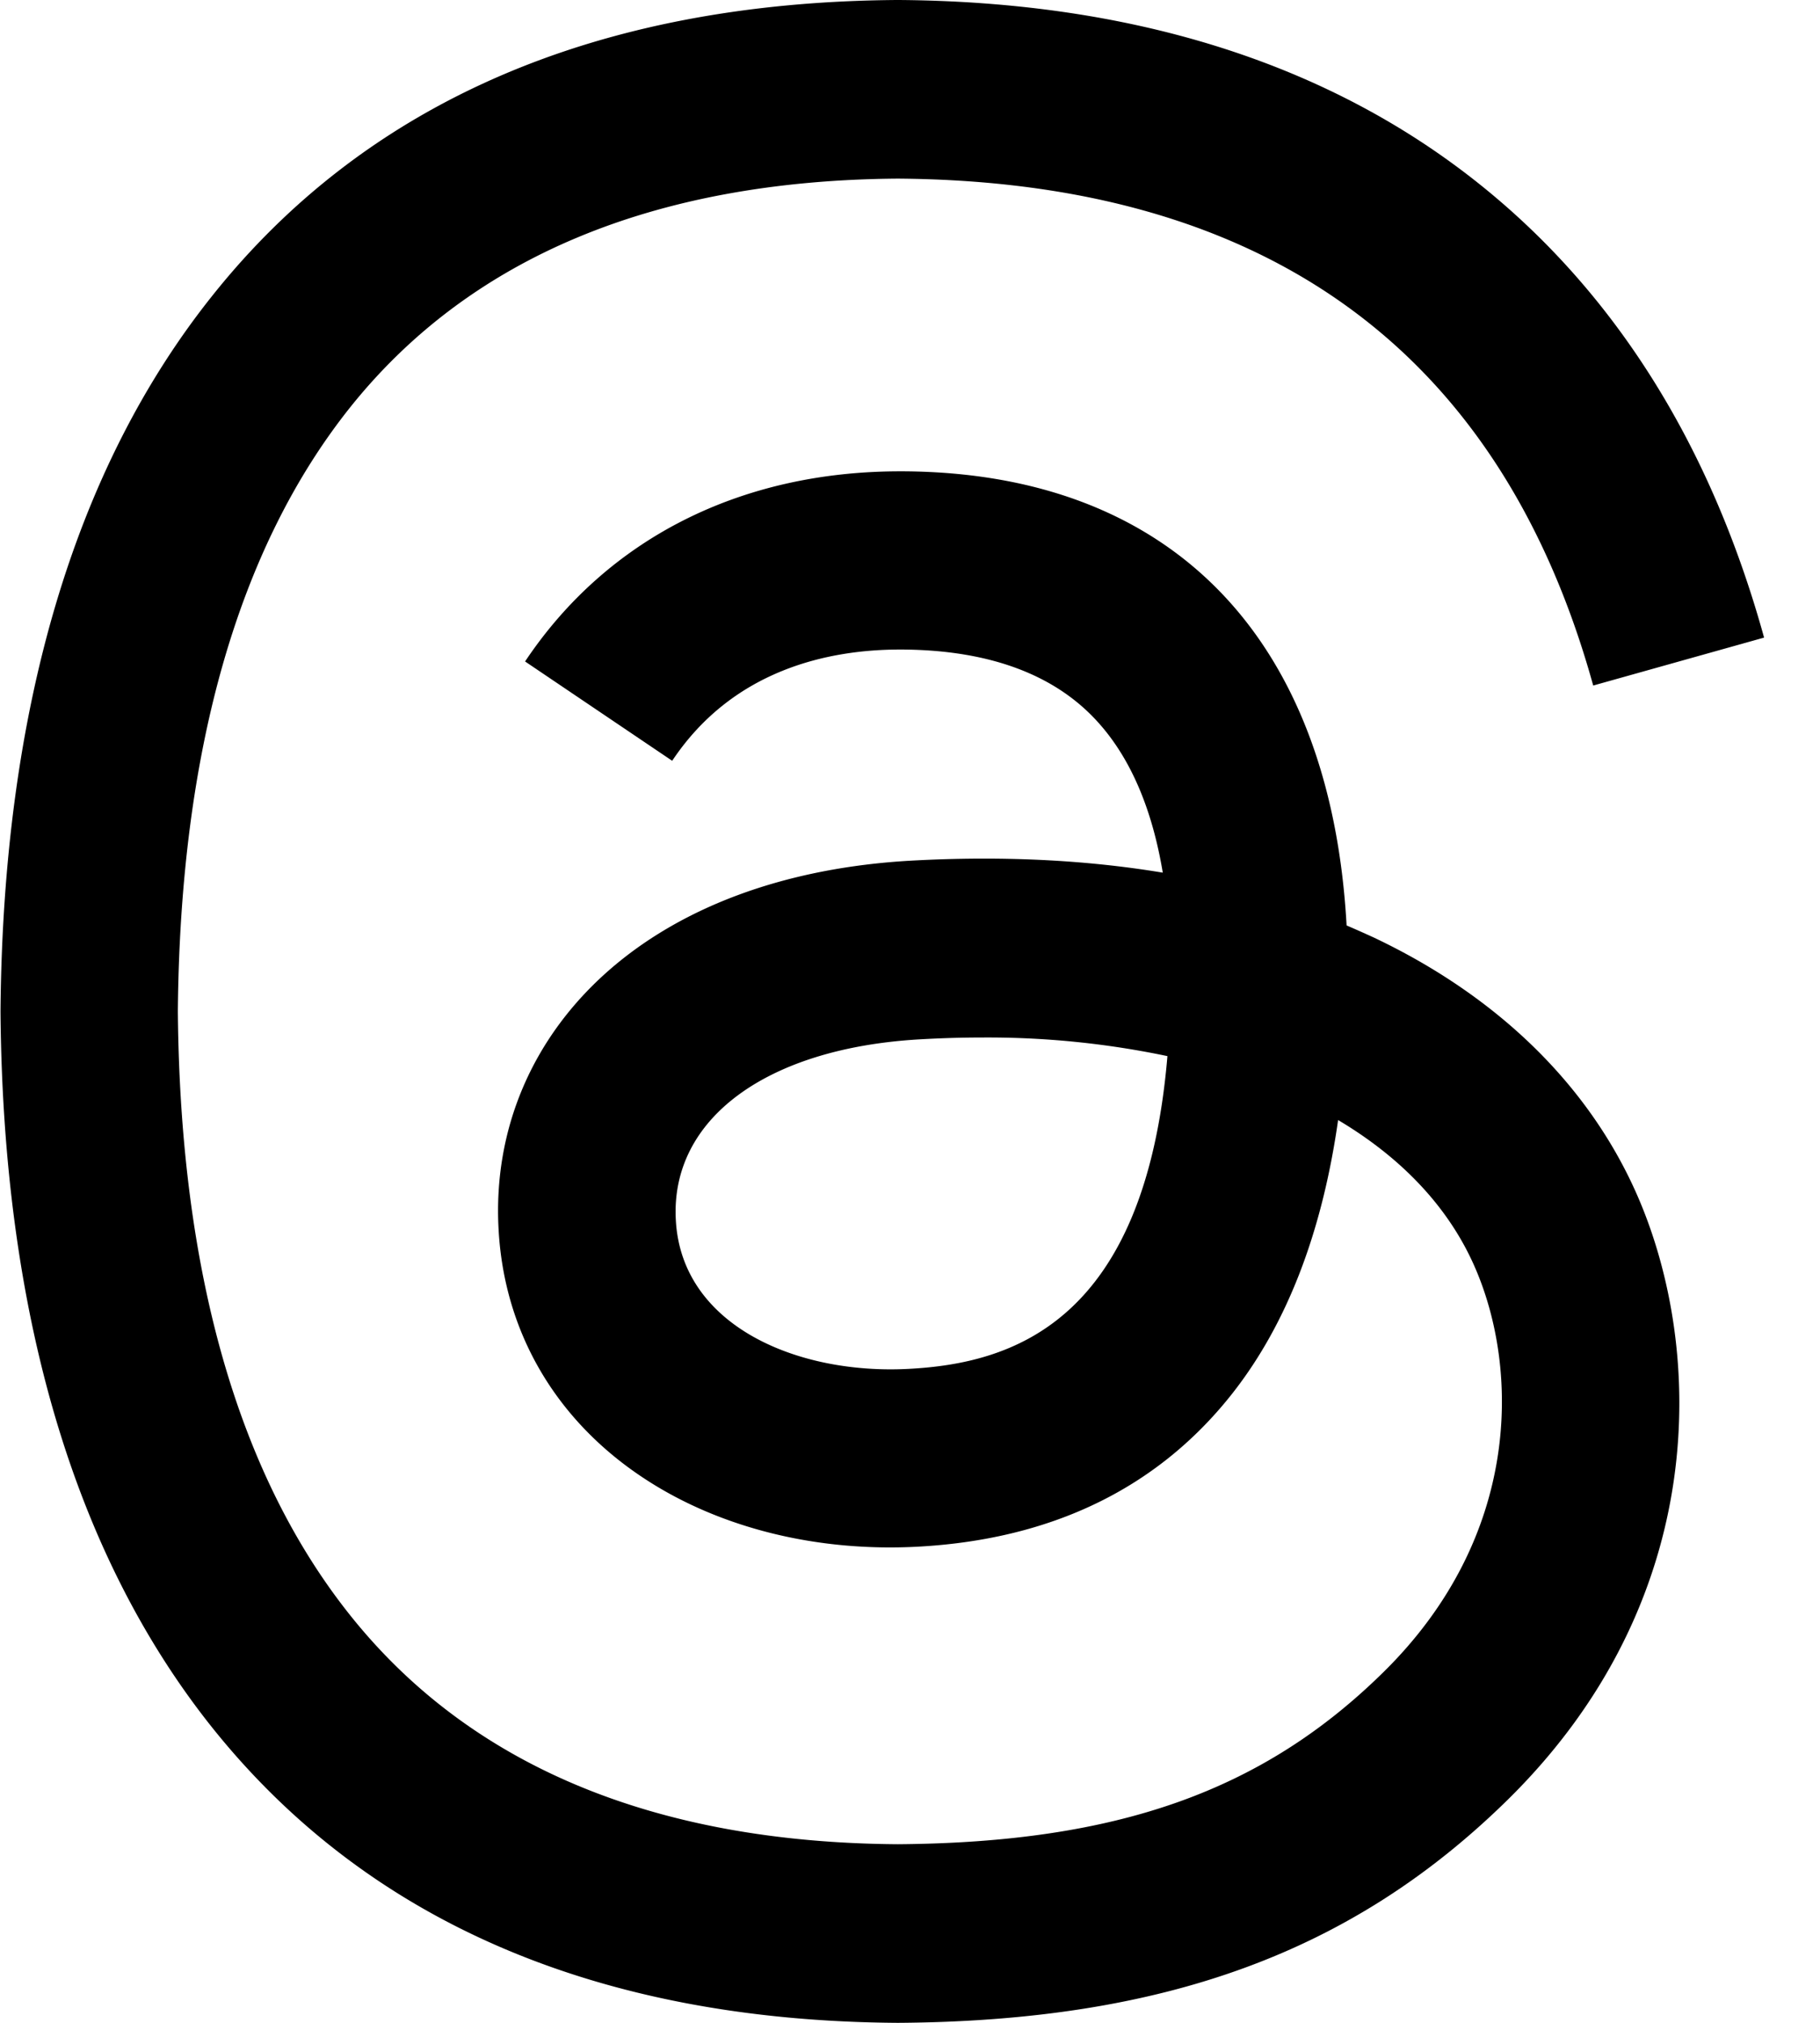 <svg width="18" height="20" viewBox="0 0 18 20" fill="none" xmlns="http://www.w3.org/2000/svg"><g clip-path="url(#a)"><path d="M8.88 20h-.006c-2.966-.02-5.246-1.004-6.779-2.924C.733 15.366.03 12.988.005 10.008v-.014C.03 7.012.734 4.636 2.098 2.926 3.628 1.004 5.91.02 8.874 0h.012c2.275.016 4.177.604 5.654 1.748 1.39 1.076 2.368 2.608 2.907 4.556l-1.69.474c-.915-3.3-3.229-4.986-6.879-5.012-2.41.018-4.232.78-5.417 2.264C2.354 5.42 1.781 7.428 1.759 10c.022 2.572.595 4.58 1.704 5.97 1.185 1.486 3.008 2.248 5.417 2.264 2.173-.016 3.61-.526 4.805-1.704 1.364-1.344 1.34-2.994.903-3.998-.257-.592-.724-1.084-1.354-1.458-.16 1.126-.515 2.038-1.064 2.726-.733.918-1.773 1.42-3.089 1.492-.996.054-1.956-.182-2.7-.668-.88-.574-1.395-1.45-1.45-2.47-.055-.992.337-1.904 1.1-2.568C6.761 8.952 7.787 8.58 9 8.51c.892-.05 1.73-.01 2.5.118-.103-.618-.31-1.11-.62-1.464-.425-.488-1.083-.736-1.954-.742h-.024c-.7 0-1.65.194-2.254 1.1L5.193 6.54c.81-1.212 2.127-1.88 3.71-1.88h.035c2.646.016 4.222 1.646 4.38 4.49.089.038.178.078.266.118 1.234.584 2.137 1.468 2.612 2.558.66 1.518.722 3.992-1.282 5.966C13.38 19.3 11.522 19.982 8.886 20H8.88Zm.831-9.742c-.2 0-.403.006-.612.018-1.52.086-2.47.788-2.415 1.786.055 1.046 1.202 1.532 2.306 1.472 1.014-.054 2.333-.452 2.556-3.092a8.647 8.647 0 0 0-1.835-.184Z" fill="#000"/></g><defs><clipPath id="a"><path fill="#fff" d="M0 0h17.454v20H0z"/></clipPath></defs></svg>